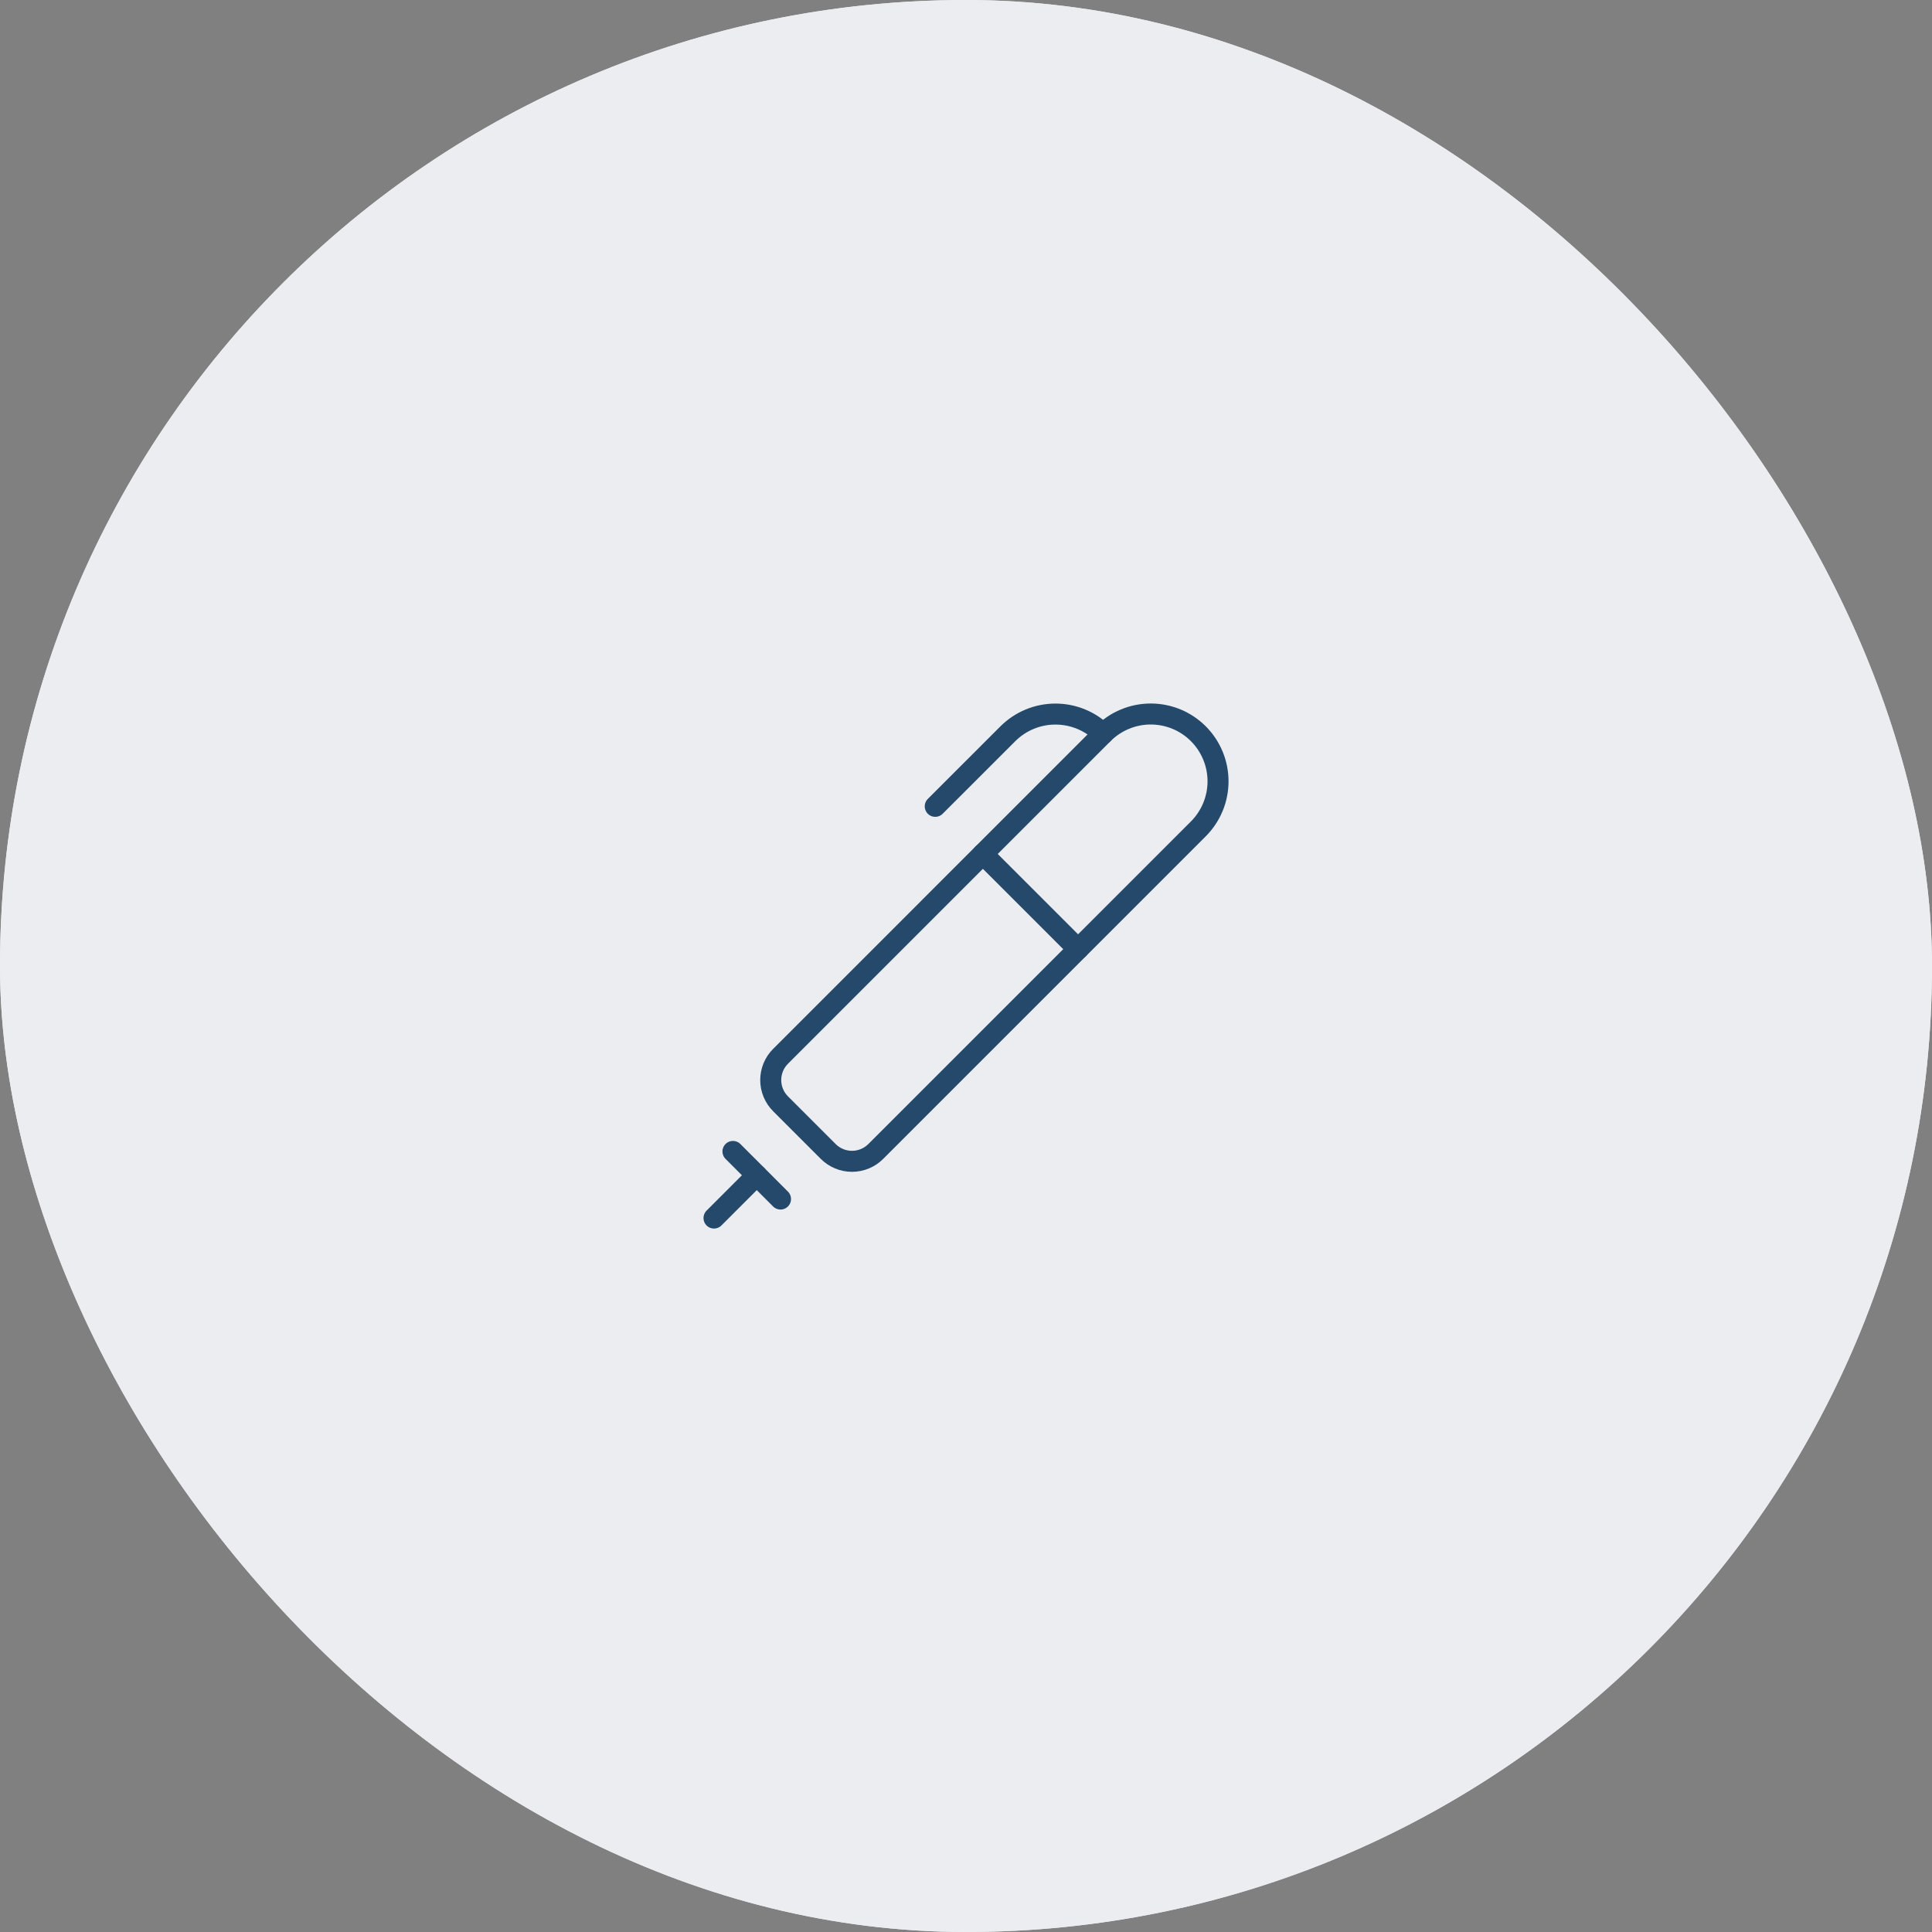 <svg width="184" height="184" viewBox="0 0 184 184" fill="none" xmlns="http://www.w3.org/2000/svg">
<rect x="0" y="0" width="184" height="184" fill="#808080" stroke="none"/>
<rect width="184" height="184" rx="92" fill="#E6EAEE"/>
<rect width="184" height="184" rx="92" fill="#EBEDF0"/>
<path fill-rule="evenodd" clip-rule="evenodd" d="M151 92C151 124.584 124.584 151 92 151C59.416 151 33 124.584 33 92C33 59.416 59.416 33 92 33C124.584 33 151 59.416 151 92Z" fill="#EBEDF0"/>
<path d="M83.409 109.661C83.112 109.959 82.759 110.196 82.37 110.357C81.981 110.519 81.564 110.602 81.143 110.602C80.722 110.602 80.305 110.519 79.916 110.357C79.527 110.196 79.174 109.959 78.876 109.661L74.344 105.128C74.045 104.83 73.808 104.477 73.647 104.088C73.486 103.699 73.402 103.282 73.402 102.861C73.402 102.44 73.486 102.023 73.647 101.634C73.808 101.245 74.045 100.892 74.344 100.595L105.061 69.877C105.656 69.282 106.363 68.81 107.141 68.488C107.918 68.166 108.752 68 109.594 68C110.435 68 111.269 68.166 112.047 68.488C112.824 68.81 113.531 69.283 114.126 69.878C114.721 70.473 115.193 71.18 115.515 71.958C115.837 72.735 116.003 73.569 116.003 74.411C116.003 75.252 115.837 76.086 115.515 76.864C115.192 77.641 114.72 78.348 114.125 78.943L83.409 109.661Z" stroke="#25496B" stroke-width="2" stroke-linecap="round" stroke-linejoin="round"/>
<path d="M105.052 69.882C103.85 68.681 102.219 68.006 100.519 68.006C98.819 68.006 97.189 68.681 95.986 69.882L89.07 76.794" stroke="#25496B" stroke-width="2" stroke-linecap="round" stroke-linejoin="round"/>
<path d="M93.606 81.329L102.671 90.392" stroke="#25496B" stroke-width="2" stroke-linecap="round" stroke-linejoin="round"/>
<path d="M74.335 114.194L69.805 109.661" stroke="#25496B" stroke-width="2" stroke-linecap="round" stroke-linejoin="round"/>
<path d="M72.074 111.93L68 116.004" stroke="#25496B" stroke-width="2" stroke-linecap="round" stroke-linejoin="round"/>
</svg>

